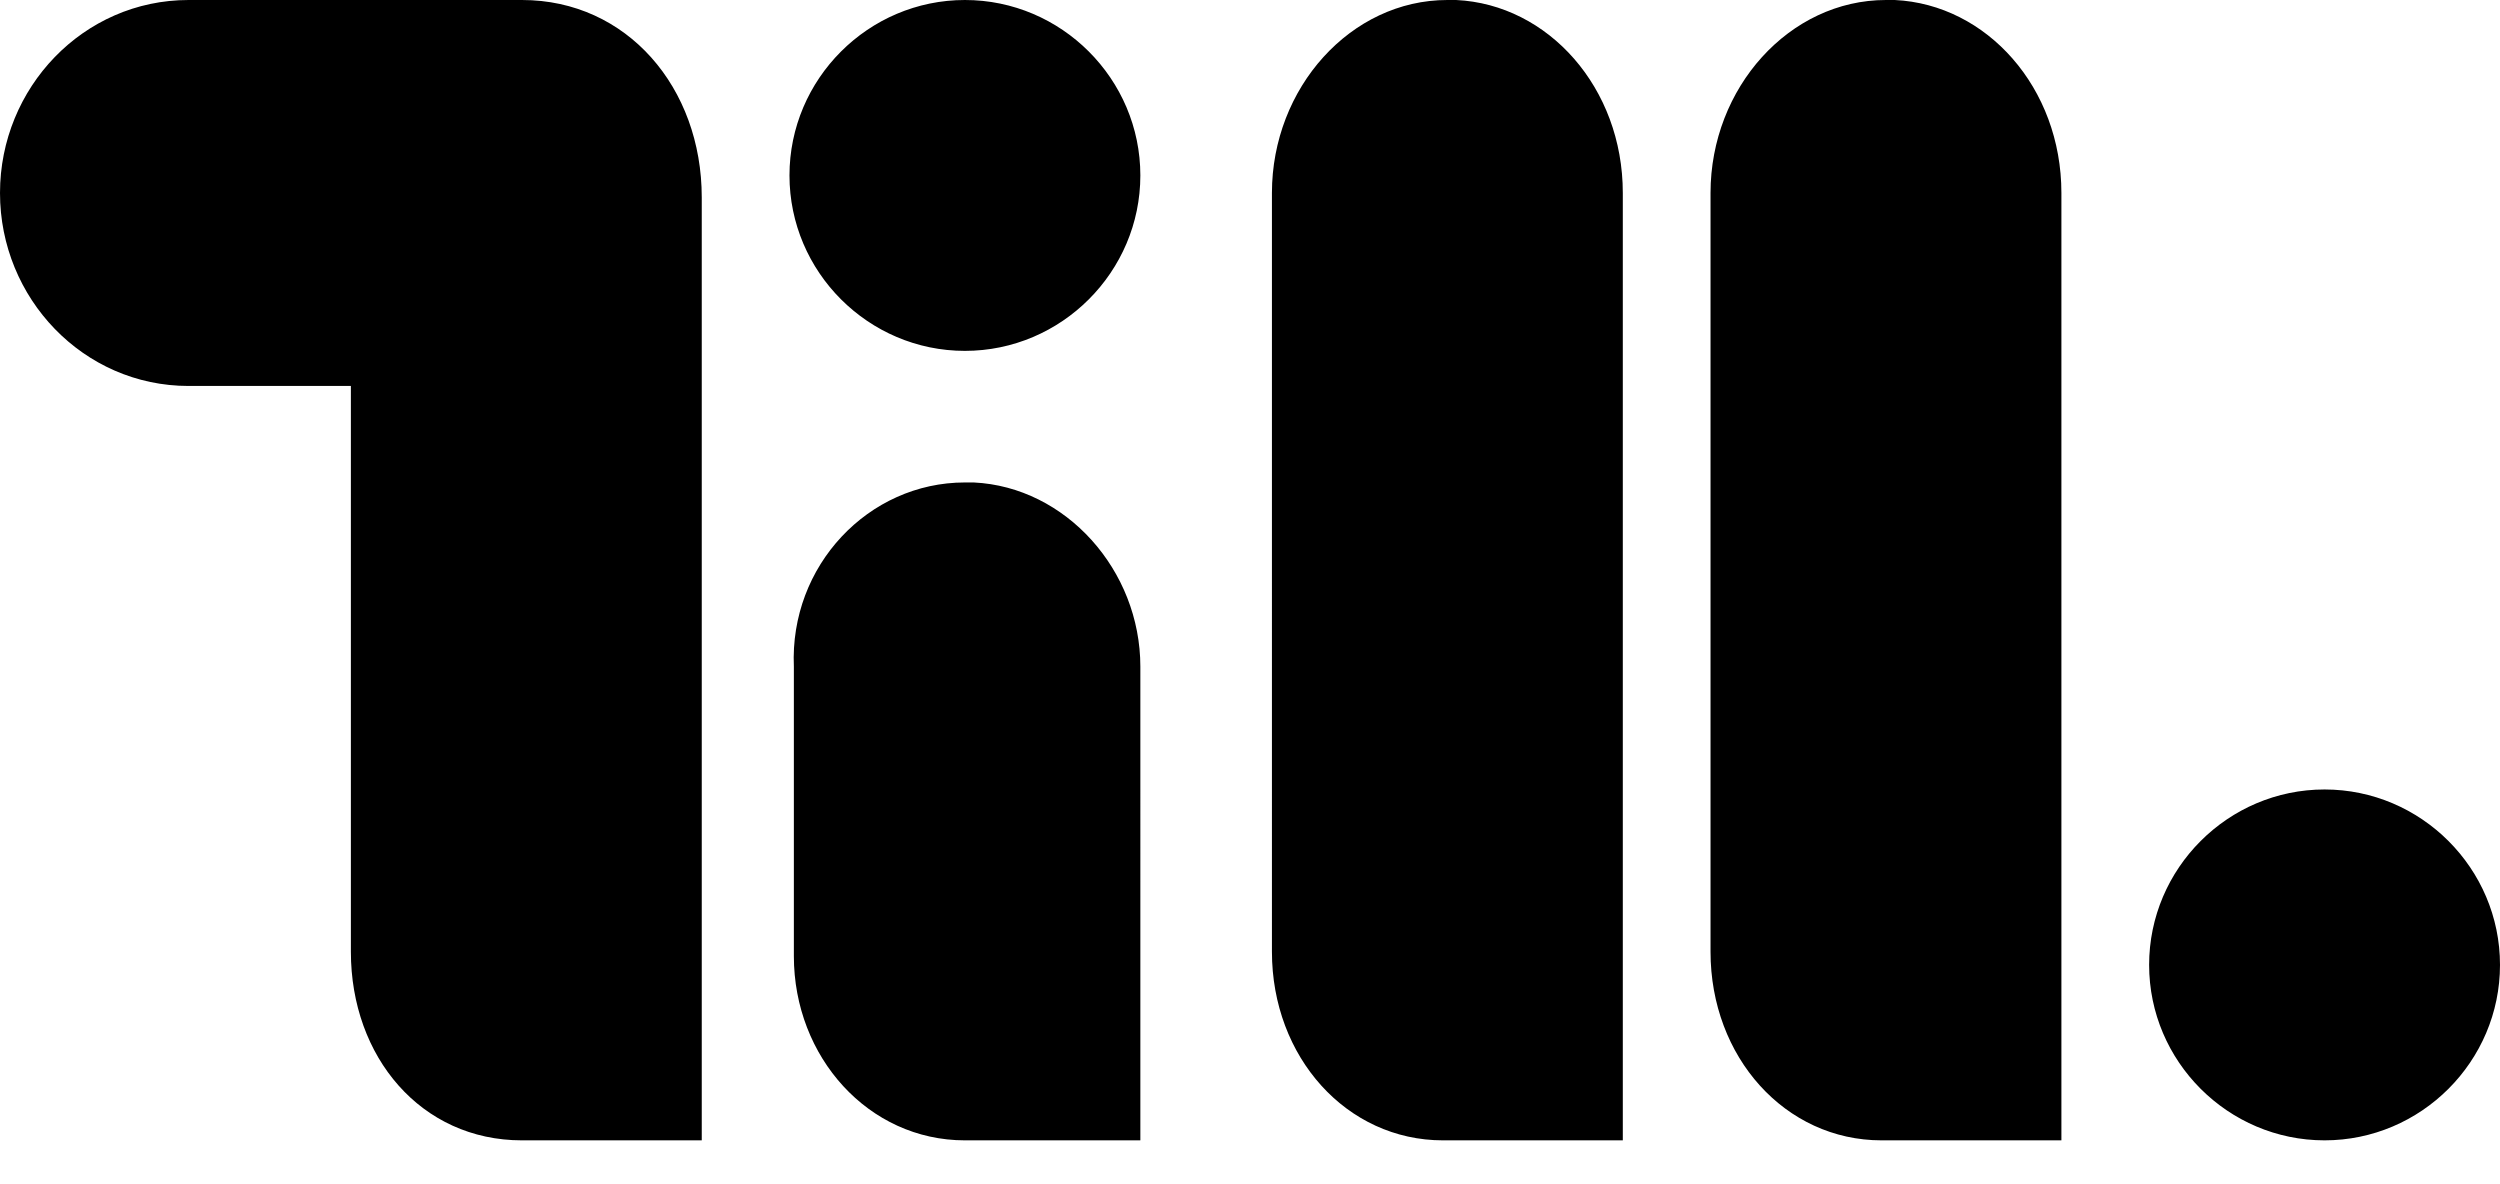 <?xml version="1.0" encoding="utf-8"?>
<!-- Generator: Adobe Illustrator 25.2.0, SVG Export Plug-In . SVG Version: 6.00 Build 0)  -->
<svg version="1.1" id="Layer_1" xmlns="http://www.w3.org/2000/svg" xmlns:xlink="http://www.w3.org/1999/xlink" x="0px" y="0px"
	 viewBox="0 0 57 27" style="enable-background:new 0 0 57 27;" xml:space="preserve">
<style type="text/css">
	.st0{fill-rule:evenodd;clip-rule:evenodd;}
</style>
<path id="Combined-Shape" class="st0" d="M11.9,0C14.3,0,16,2,16,4.5l0,0V26h-4.1C9.6,26,8,24.1,8,21.7l0,0V8.8H4.3
	C1.9,8.8,0,6.8,0,4.4C0,2,1.9,0,4.3,0l0,0H11.9z M53,18c2.2,0,4,1.8,4,4s-1.8,4-4,4c-2.2,0-4-1.8-4-4S50.8,18,53,18z M33,0l0.2,0
	C35.3,0.1,37,2,37,4.4l0,0V26h-4.1c-2.2,0-3.9-1.9-3.9-4.3l0,0V4.4C29,2,30.8,0,33,0L33,0z M43,0l0.2,0C45.3,0.1,47,2,47,4.4l0,0V26
	h-4.1c-2.2,0-3.9-1.9-3.9-4.3l0,0V4.4C39,2,40.8,0,43,0L43,0z M22,11l0.2,0c2.1,0.1,3.8,2,3.8,4.2l0,0V26H22c-2.2,0-3.9-1.9-3.9-4.2
	l0,0v-6.6C18,12.9,19.8,11,22,11L22,11z M22,0c2.2,0,4,1.8,4,4c0,2.2-1.8,4-4,4s-4-1.8-4-4C18,1.8,19.8,0,22,0z"/>
</svg>
